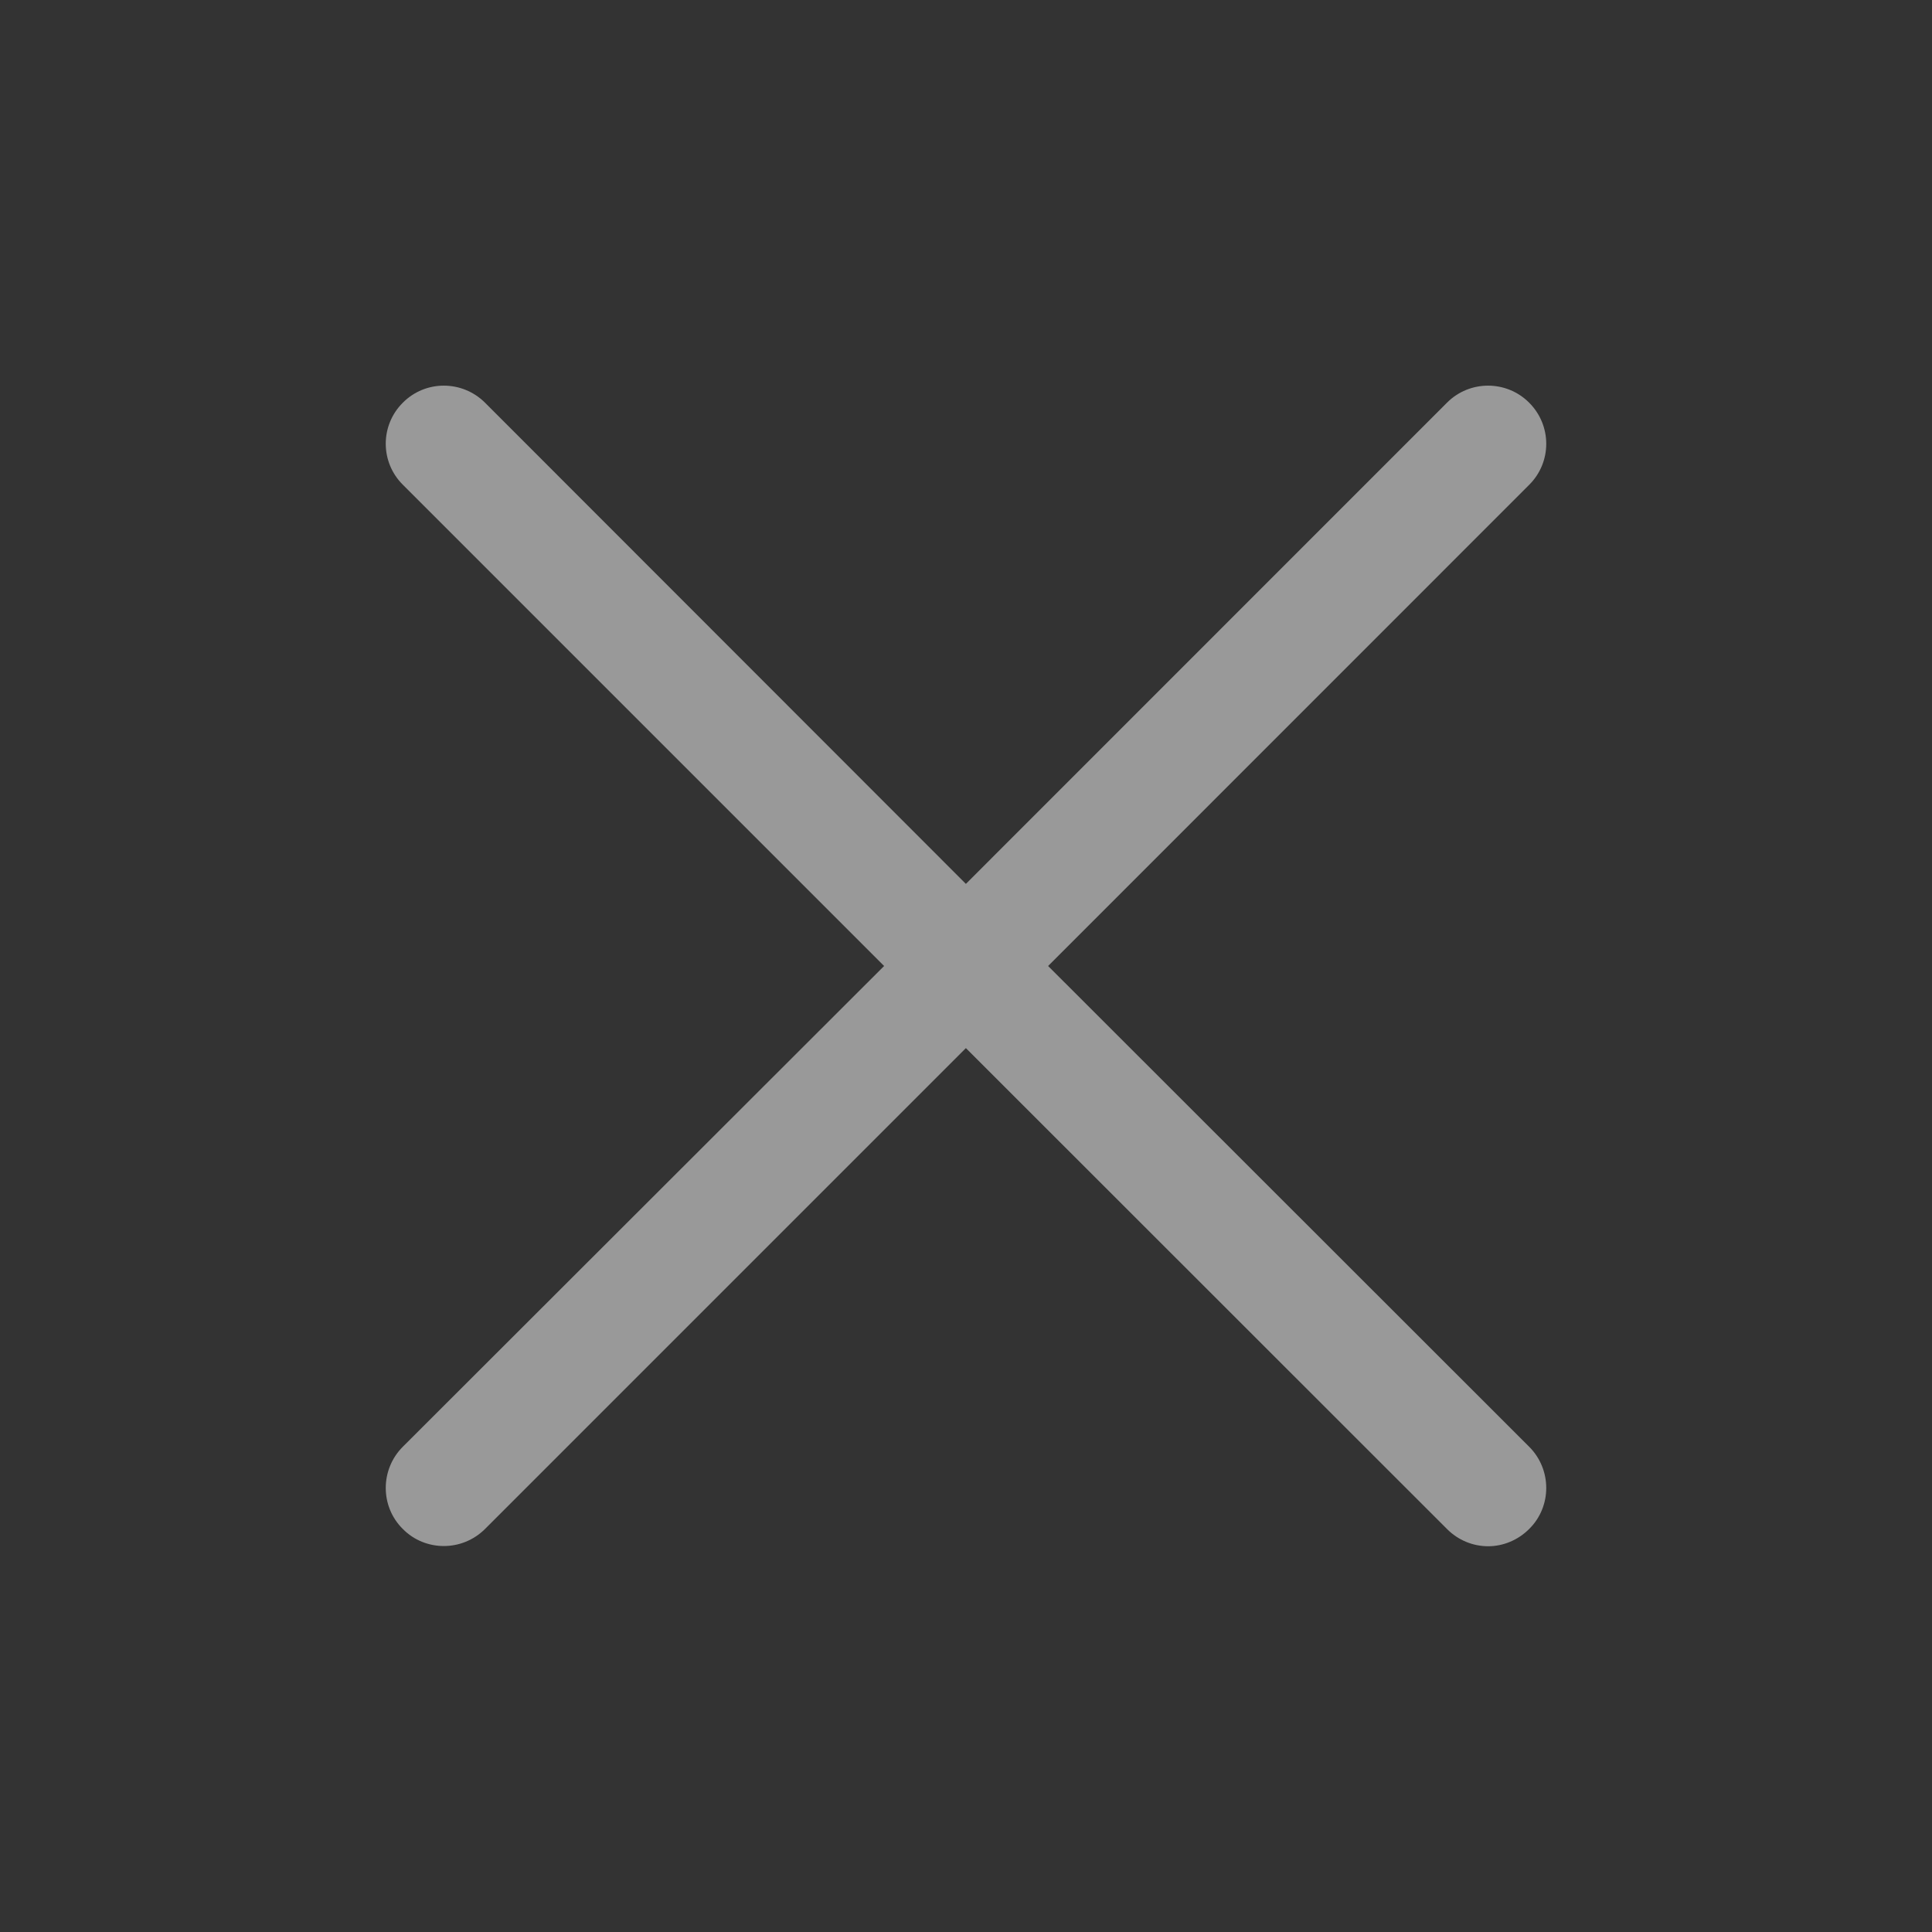 <?xml version="1.0" encoding="utf-8"?>
<!-- Generator: Adobe Illustrator 16.0.0, SVG Export Plug-In . SVG Version: 6.00 Build 0)  -->
<!DOCTYPE svg PUBLIC "-//W3C//DTD SVG 1.1//EN" "http://www.w3.org/Graphics/SVG/1.1/DTD/svg11.dtd">
<svg version="1.1" id="Capa_1" xmlns="http://www.w3.org/2000/svg" xmlns:xlink="http://www.w3.org/1999/xlink" x="0px" y="0px"
	 width="18px" height="18px" viewBox="0 0 18 18" enable-background="new 0 0 18 18" xml:space="preserve">
<rect x="0" y="0" width="18" height="18" fill="#333333" stroke="none"/>
<title>Page 1</title>
<desc>Created with Sketch.</desc>
<g id="Page-1_1_" opacity="0.5">
	<g id="Mobile---Preaching---Watch-Copy-35" transform="translate(-90, -329)">
		<g id="Page-1" transform="translate(90, 329)">
			<path id="Fill-1" fill="#FFFFFF" d="M14.247,3.752c-0.211-0.212-0.555-0.212-0.766,0L8.999,8.235l-4.48-4.483
				c-0.213-0.212-0.556-0.212-0.766,0c-0.212,0.211-0.212,0.553,0,0.764L8.237,9l-4.484,4.479c-0.212,0.212-0.212,0.557,0,0.766
				c0.104,0.106,0.243,0.159,0.382,0.159s0.277-0.053,0.384-0.159l4.48-4.48l4.482,4.48c0.105,0.106,0.244,0.161,0.384,0.161
				c0.137,0,0.276-0.055,0.382-0.161c0.212-0.209,0.212-0.554,0-0.766L9.765,9l4.482-4.483C14.459,4.306,14.459,3.964,14.247,3.752"
				/>
		</g>
	</g>
</g>
</svg>
